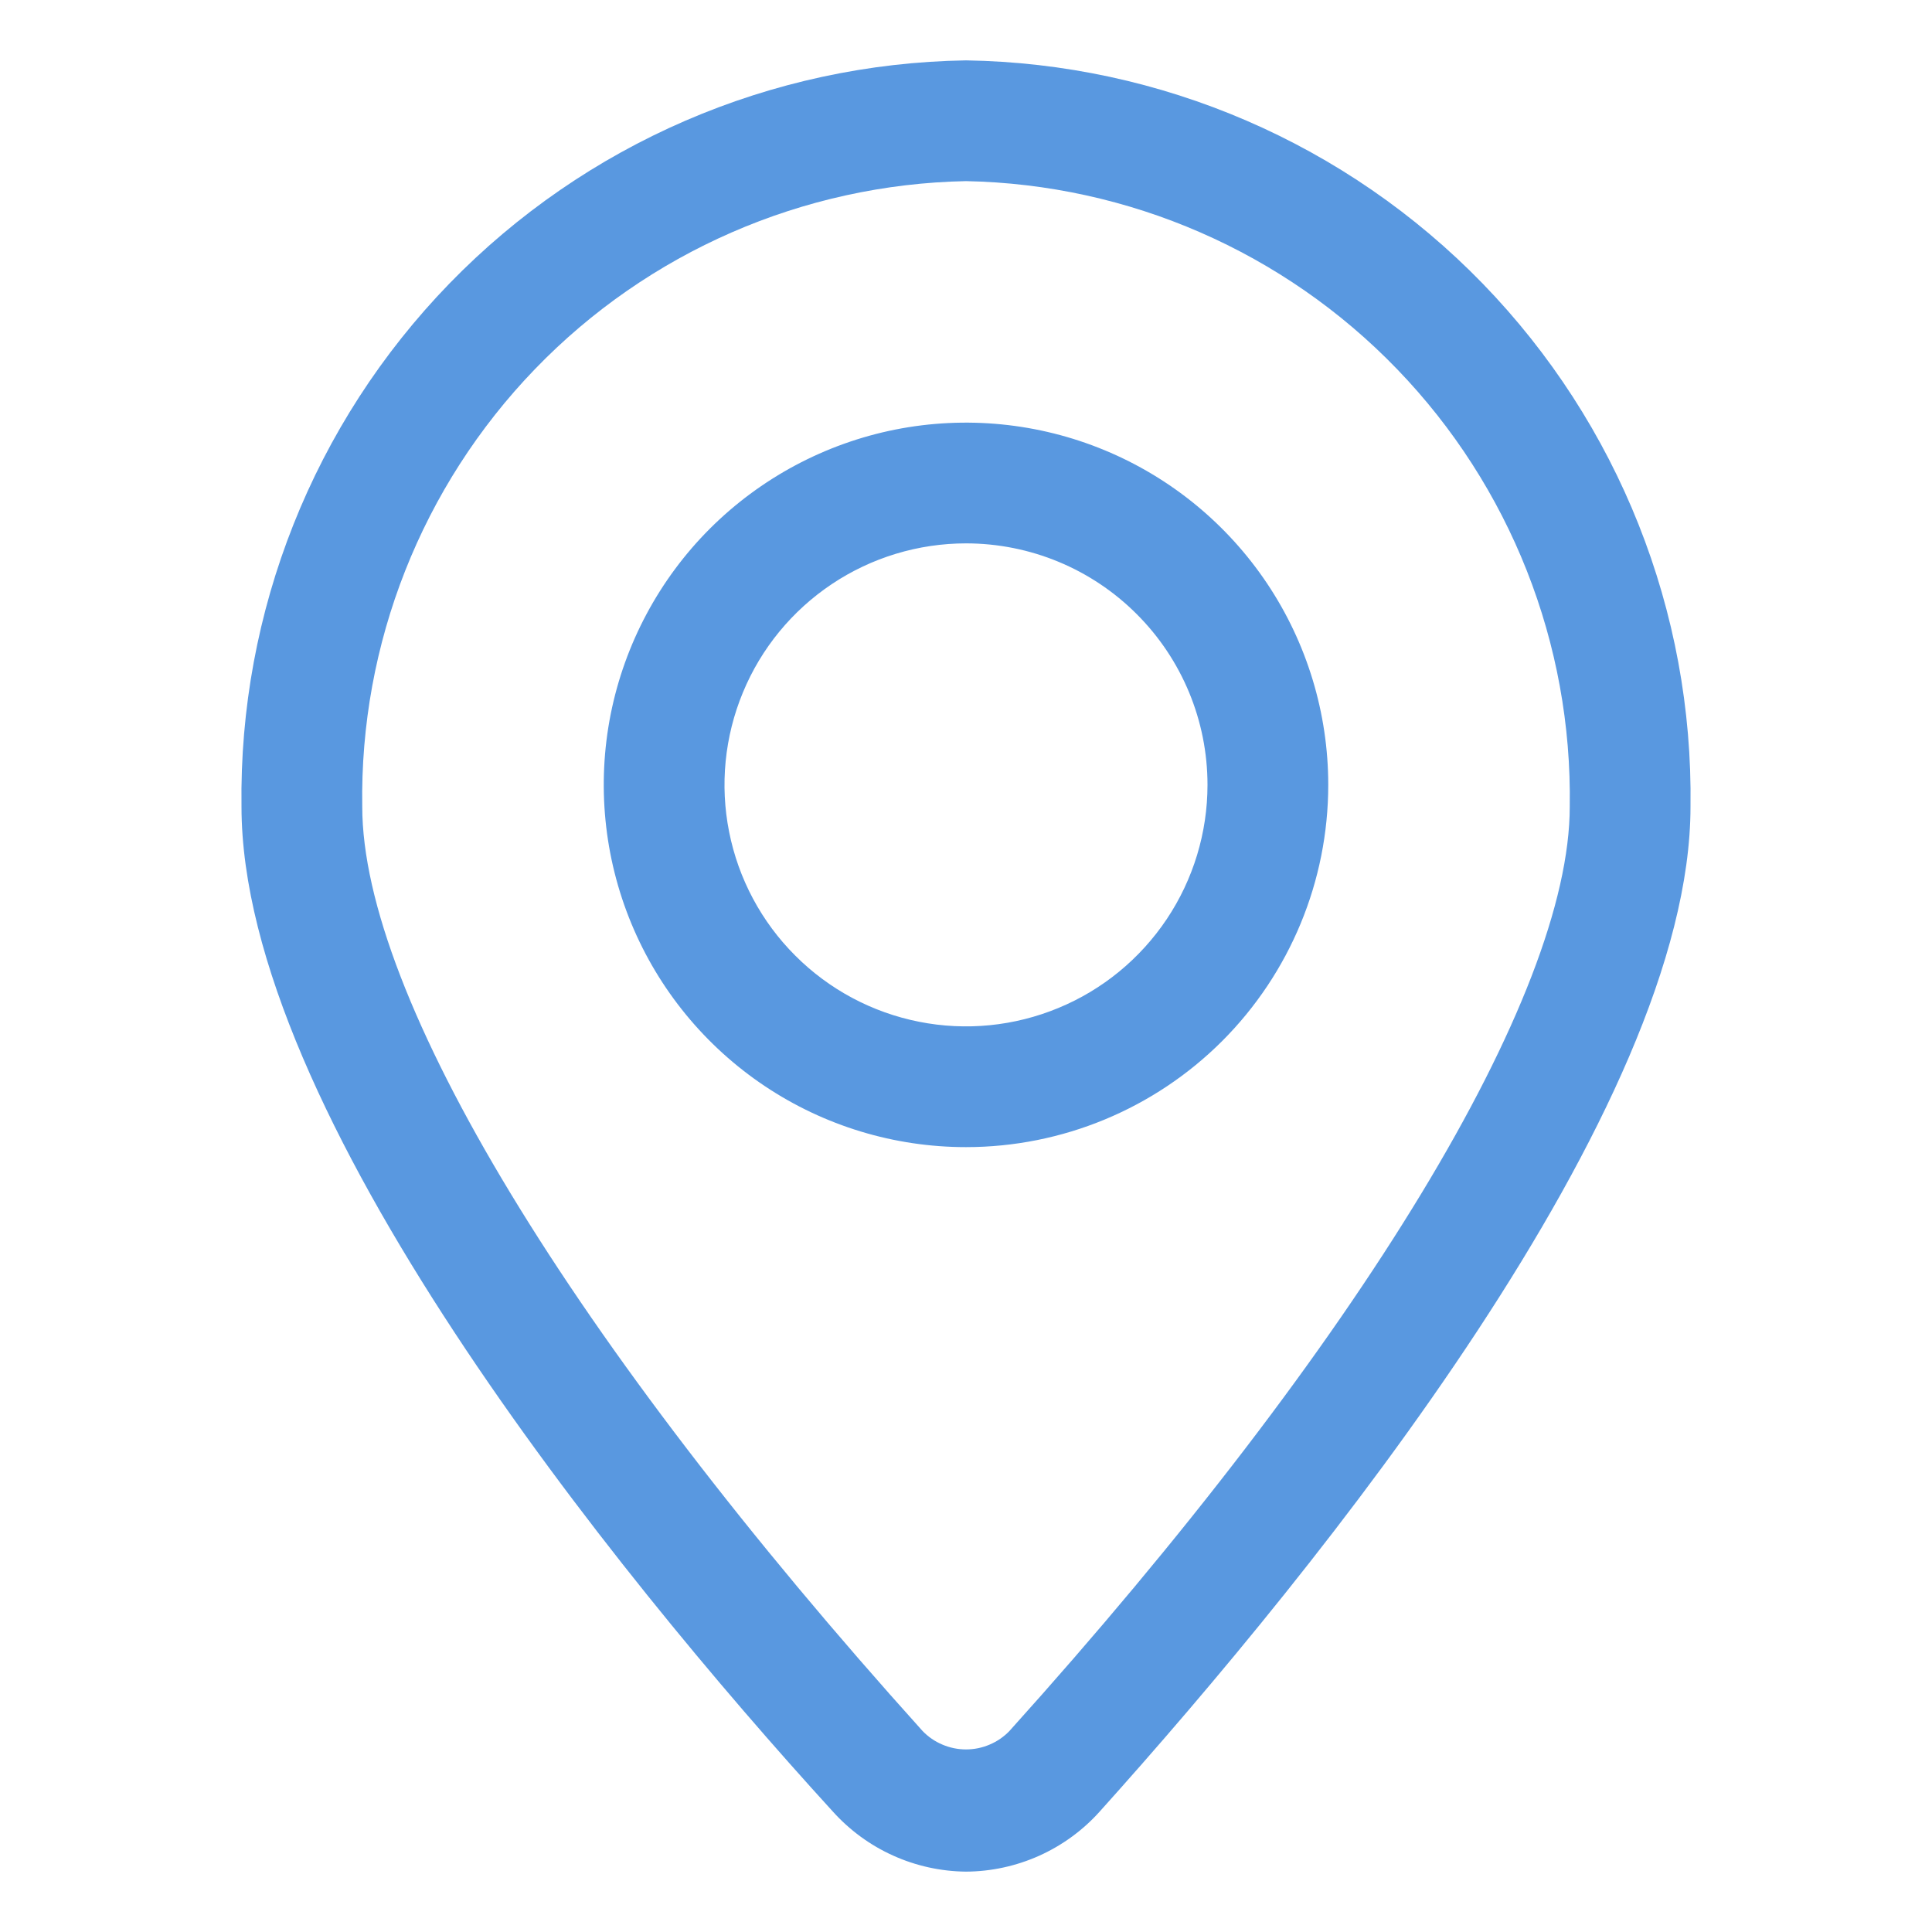 <?xml version="1.0" encoding="UTF-8"?> <svg xmlns="http://www.w3.org/2000/svg" width="32" height="32" viewBox="0 0 32 32" fill="none"> <path d="M16 31C15.582 30.996 15.17 30.905 14.79 30.733C14.409 30.561 14.069 30.311 13.79 30C10.14 26 4 18.39 4 13.36C3.955 10.13 5.193 7.015 7.443 4.697C9.693 2.38 12.771 1.05 16 1C19.23 1.05 22.308 2.38 24.558 4.697C26.807 7.015 28.046 10.13 28 13.36C28 18.36 21.86 25.95 18.21 30.01C17.931 30.32 17.59 30.567 17.21 30.738C16.829 30.908 16.417 30.998 16 31ZM16 3C13.302 3.053 10.734 4.172 8.86 6.114C6.986 8.056 5.957 10.662 6 13.36C6 16.5 9.47 22.22 15.28 28.67C15.373 28.767 15.485 28.844 15.609 28.896C15.733 28.949 15.866 28.976 16 28.976C16.135 28.976 16.268 28.949 16.391 28.896C16.515 28.844 16.627 28.767 16.72 28.67C22.53 22.22 26 16.5 26 13.36C26.043 10.662 25.015 8.056 23.14 6.114C21.266 4.172 18.699 3.053 16 3V3Z" fill="#5998E0"></path> <path d="M16 19C14.813 19 13.653 18.648 12.667 17.989C11.68 17.329 10.911 16.392 10.457 15.296C10.003 14.2 9.884 12.993 10.115 11.829C10.347 10.666 10.918 9.596 11.757 8.757C12.597 7.918 13.666 7.347 14.829 7.115C15.993 6.884 17.2 7.003 18.296 7.457C19.392 7.911 20.329 8.68 20.989 9.667C21.648 10.653 22 11.813 22 13C22 14.591 21.368 16.117 20.243 17.243C19.117 18.368 17.591 19 16 19ZM16 9C15.209 9 14.435 9.235 13.778 9.674C13.12 10.114 12.607 10.738 12.305 11.469C12.002 12.2 11.922 13.004 12.077 13.78C12.231 14.556 12.612 15.269 13.172 15.828C13.731 16.388 14.444 16.769 15.22 16.923C15.996 17.078 16.8 16.998 17.531 16.695C18.262 16.393 18.886 15.88 19.326 15.222C19.765 14.565 20 13.791 20 13C20 11.939 19.579 10.922 18.828 10.172C18.078 9.421 17.061 9 16 9V9Z" fill="#5998E0"></path> </svg> 